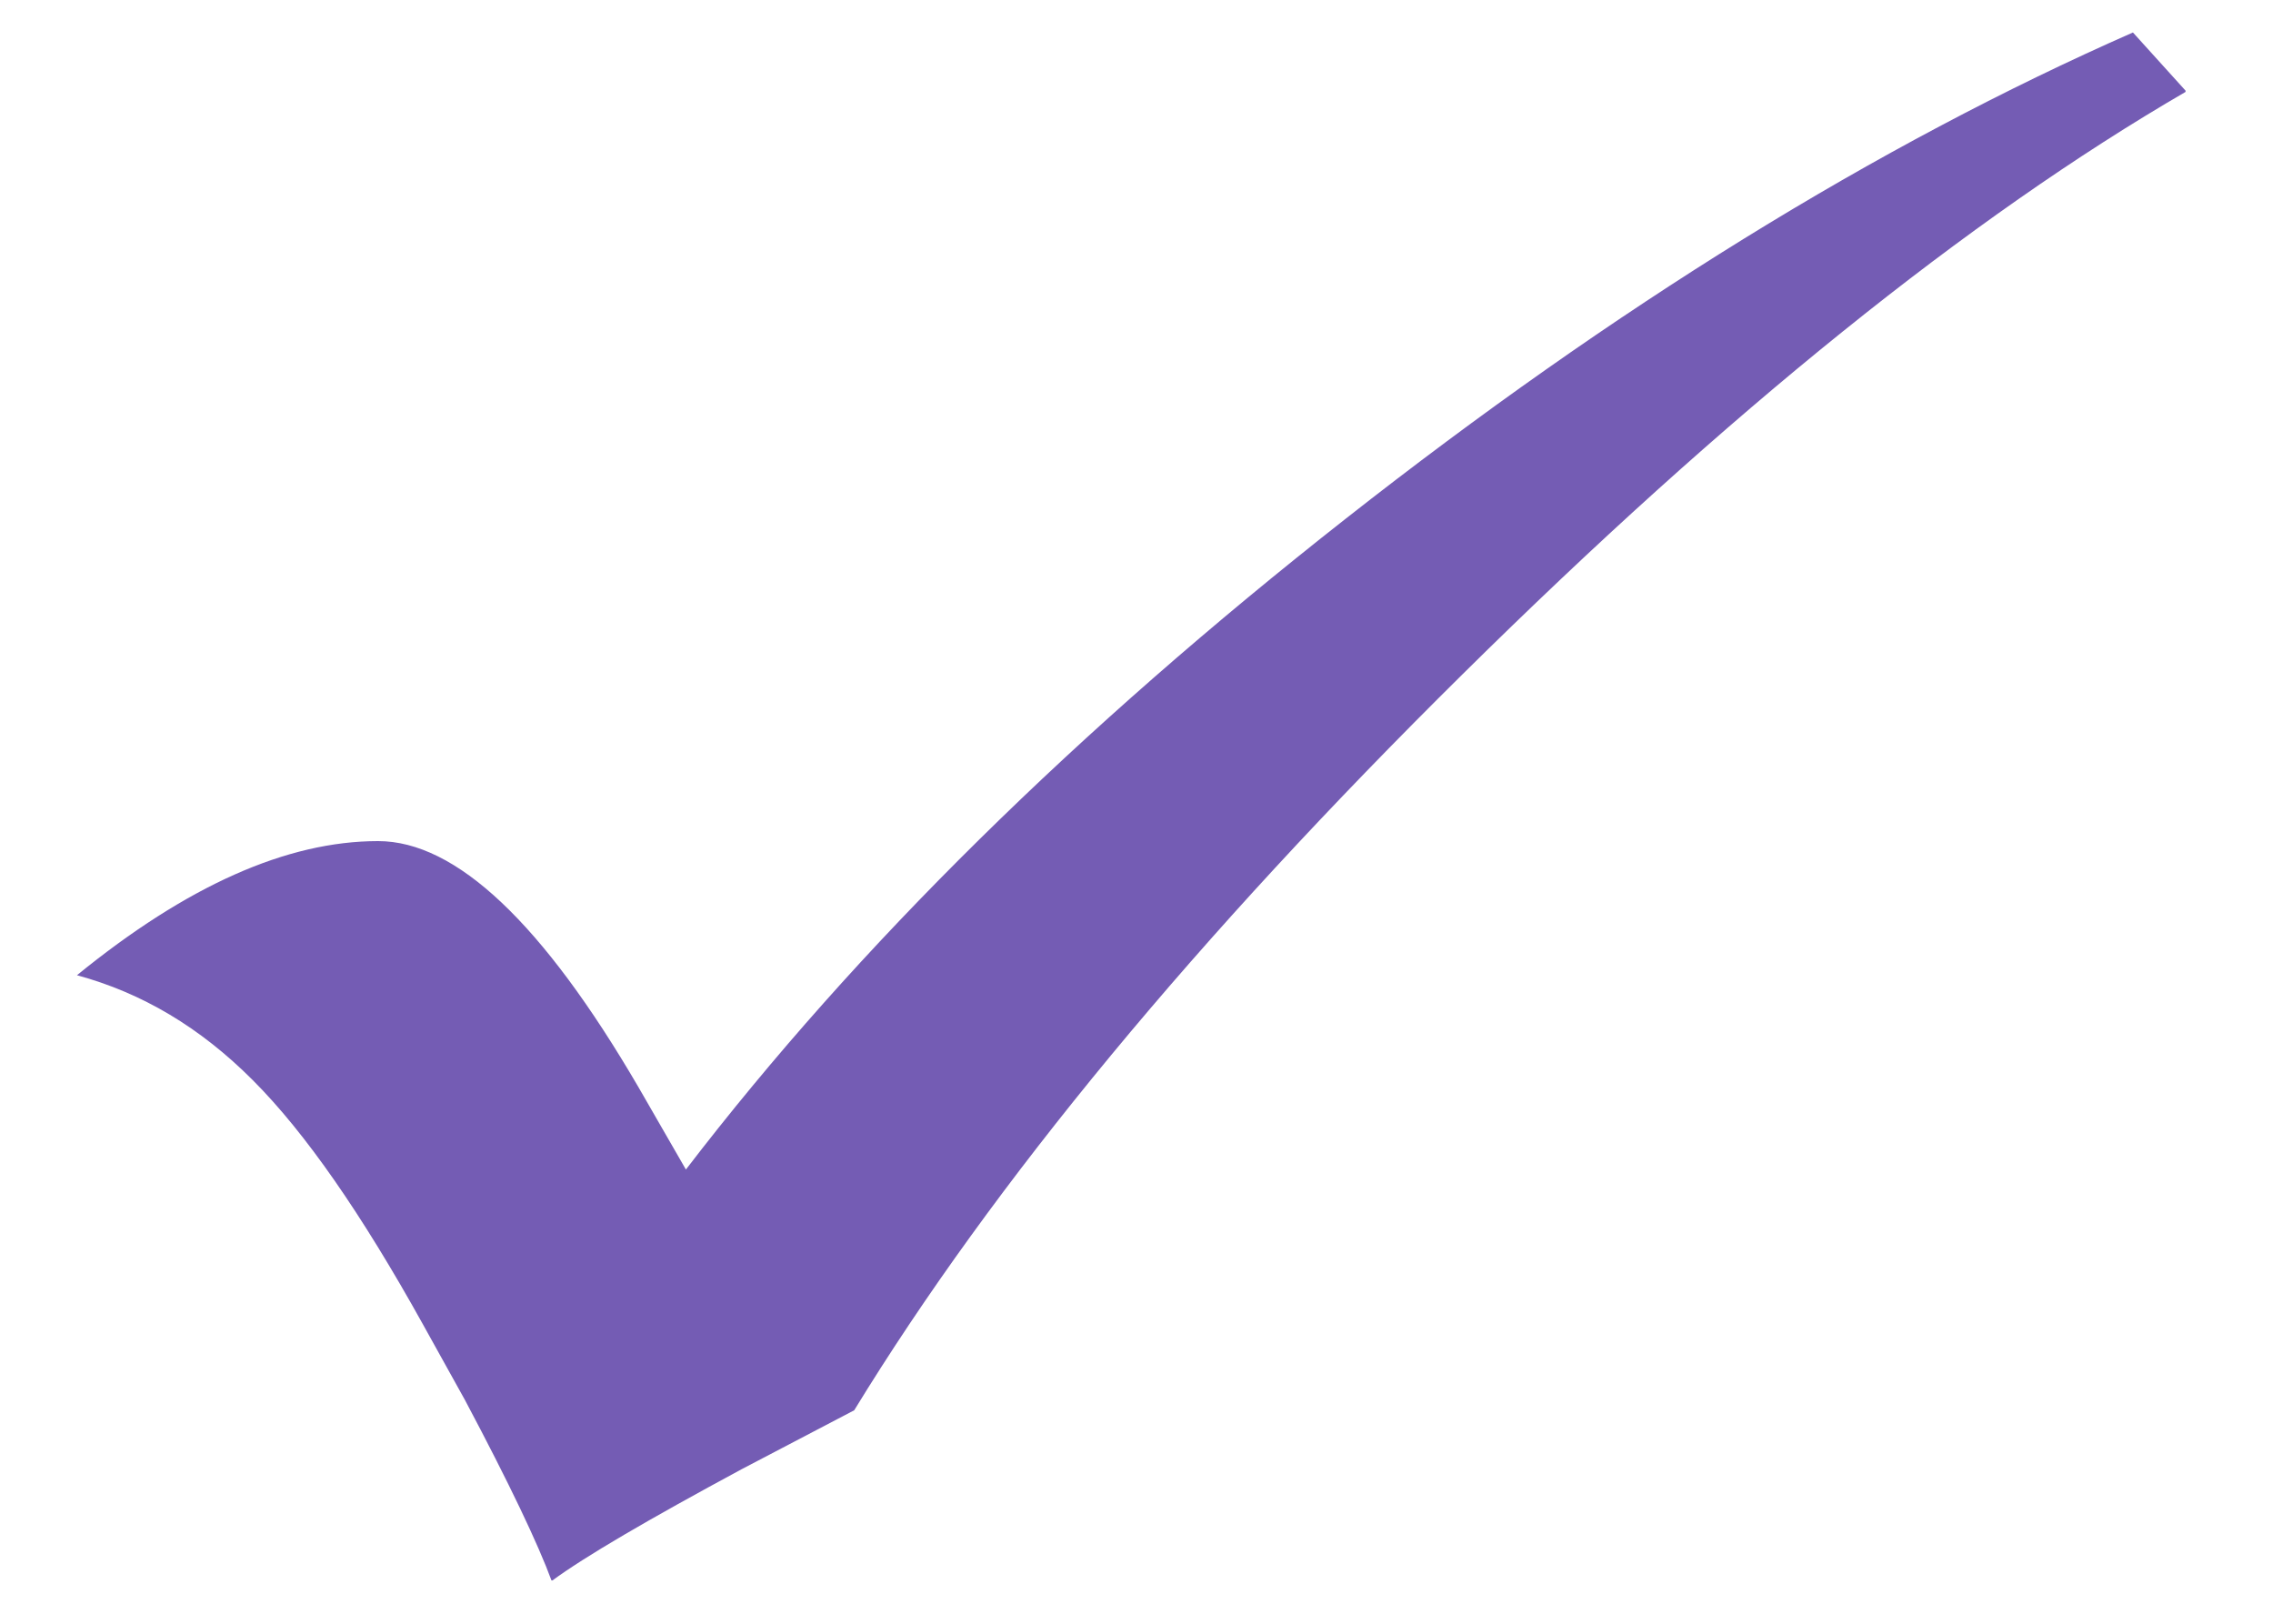 <svg width="21" height="15" viewBox="0 0 21 15" fill="none" xmlns="http://www.w3.org/2000/svg">
<g clip-path="url(#clip0_3921_91)">
<path d="M19.706 0.3L20.199 0.845C18.191 2.01 15.964 3.805 13.511 6.23C11.058 8.655 9.181 10.921 7.892 13.028L6.851 13.573C5.987 14.039 5.405 14.378 5.097 14.605C4.973 14.267 4.706 13.705 4.295 12.932L3.904 12.228C3.342 11.217 2.822 10.465 2.335 9.978C1.849 9.491 1.314 9.173 0.711 9.009C1.725 8.183 2.65 7.77 3.493 7.77C4.213 7.77 5.014 8.527 5.898 10.042L6.337 10.804C7.92 8.739 9.955 6.738 12.435 4.79C14.916 2.841 17.335 1.343 19.706 0.3Z" fill="#745CB4"/>
</g>
<defs>
<clipPath id="clip0_3921_91">
<rect width="19.488" height="14.3" fill="white" transform="translate(0.704 0.3)"/>
</clipPath>
</defs>
</svg>
